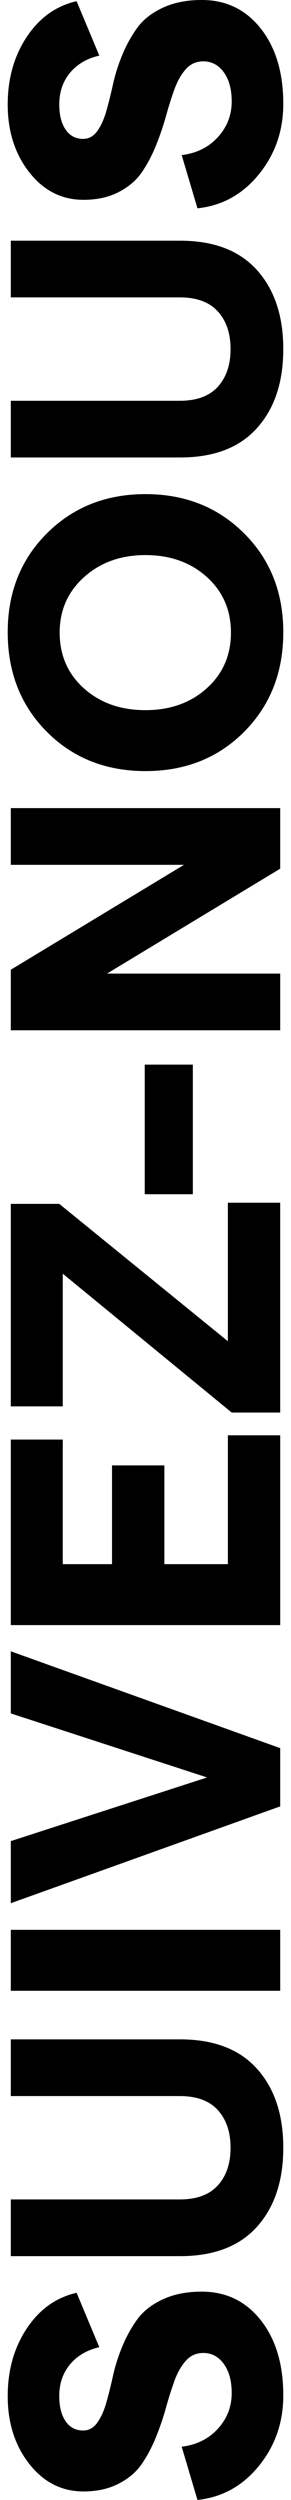 <svg xmlns="http://www.w3.org/2000/svg" xmlns:xlink="http://www.w3.org/1999/xlink" id="Calque_1" x="0px" y="0px" width="35px" height="300px" viewBox="0 0 35 300" xml:space="preserve"><g>	<path d="M34.072,287.454c0,3.24-0.979,6.063-2.94,8.47c-1.959,2.407-4.421,3.765-7.383,4.074l-1.897-6.389  c1.789-0.215,3.24-0.932,4.351-2.153c1.111-1.219,1.665-2.644,1.665-4.281c0-1.45-0.315-2.614-0.947-3.494  c-0.633-0.88-1.46-1.32-2.477-1.32c-0.834,0-1.528,0.309-2.083,0.927s-1.011,1.411-1.366,2.383  c-0.354,0.972-0.695,2.045-1.019,3.217c-0.324,1.173-0.725,2.354-1.204,3.541c-0.478,1.189-1.049,2.27-1.712,3.242  c-0.663,0.972-1.597,1.767-2.801,2.383c-1.204,0.618-2.607,0.927-4.212,0.927c-2.624,0-4.799-1.104-6.528-3.309  c-1.727-2.206-2.592-4.914-2.592-8.124c0-3.117,0.765-5.826,2.292-8.124c1.528-2.3,3.526-3.727,5.993-4.283l2.731,6.528  c-1.48,0.339-2.654,1.025-3.517,2.059c-0.865,1.034-1.298,2.307-1.298,3.82c0,1.266,0.256,2.268,0.765,3.008  c0.509,0.74,1.211,1.111,2.106,1.111c0.68,0,1.243-0.309,1.69-0.927c0.448-0.616,0.81-1.411,1.089-2.383  c0.277-0.972,0.548-2.053,0.81-3.242c0.262-1.187,0.64-2.375,1.134-3.564c0.493-1.187,1.096-2.268,1.804-3.24  c0.71-0.972,1.729-1.767,3.055-2.384c1.328-0.616,2.886-0.925,4.675-0.925c2.933,0,5.3,1.141,7.107,3.424  C33.168,280.711,34.072,283.719,34.072,287.454z"></path>	<path d="M30.9,248.247c2.115,2.345,3.172,5.507,3.172,9.489c0,3.98-1.057,7.144-3.172,9.489c-2.113,2.345-5.191,3.518-9.235,3.518  H1.299v-6.805H21.62c2.036,0,3.564-0.563,4.583-1.69c1.017-1.126,1.528-2.631,1.528-4.513c0-1.882-0.51-3.387-1.528-4.513  c-1.019-1.126-2.547-1.689-4.583-1.689H1.299v-6.805h20.367C25.709,244.729,28.787,245.902,30.9,248.247z"></path>	<path d="M33.701,238.898H1.299v-7.314h32.403V238.898z"></path>	<path d="M33.701,216.77L1.299,228.39v-7.453l23.608-7.638l-23.608-7.685v-7.453l32.403,11.619V216.77z"></path>	<path d="M33.701,195.016H1.299v-22.265h6.25v14.951h5.924v-11.851h6.297v11.851h7.638V172.24h6.295V195.016z"></path>	<path d="M33.701,169.509h-5.833l-20.32-16.663v15.923h-6.25v-24.301H7.13l20.276,16.479v-16.618h6.295V169.509z"></path>	<path d="M23.193,143.31h-5.786v-15.554h5.786V143.31z"></path>	<path d="M33.701,123.638H1.299v-7.268l20.83-12.589H1.299v-6.805h32.403v7.267l-20.83,12.591h20.83V123.638z"></path>	<path d="M34.072,75.869c0,4.814-1.567,8.794-4.699,11.941s-7.09,4.722-11.874,4.722c-4.782,0-8.74-1.575-11.872-4.722  s-4.699-7.127-4.699-11.941c0-4.784,1.575-8.741,4.722-11.874s7.099-4.699,11.849-4.699c4.754,0,8.704,1.567,11.851,4.699  S34.072,71.085,34.072,75.869z M24.86,82.603c1.944-1.742,2.916-3.972,2.916-6.688c0-2.714-0.972-4.944-2.916-6.688  c-1.944-1.742-4.398-2.616-7.361-2.616c-2.961,0-5.423,0.88-7.382,2.639c-1.961,1.759-2.94,3.982-2.94,6.666  c0,2.716,0.972,4.946,2.916,6.688c1.944,1.744,4.413,2.616,7.406,2.616C20.462,85.219,22.916,84.347,24.86,82.603z"></path>	<path d="M30.9,32.402c2.115,2.351,3.172,5.507,3.172,9.493c0,3.978-1.057,7.142-3.172,9.485c-2.113,2.351-5.191,3.518-9.235,3.518  H1.299v-6.803H21.62c2.036,0,3.564-0.565,4.583-1.688c1.017-1.13,1.528-2.629,1.528-4.513s-0.51-3.39-1.528-4.513  c-1.019-1.13-2.547-1.695-4.583-1.695H1.299v-6.803h20.367C25.709,28.883,28.787,30.059,30.9,32.402z"></path>	<path d="M34.072,12.455c0,3.24-0.979,6.061-2.94,8.468c-1.959,2.407-4.421,3.767-7.383,4.076l-1.897-6.389  c1.789-0.215,3.24-0.934,4.351-2.151c1.111-1.221,1.665-2.648,1.665-4.283c0-1.45-0.315-2.614-0.947-3.496  c-0.633-0.878-1.46-1.318-2.477-1.318c-0.834,0-1.528,0.309-2.083,0.927s-1.011,1.413-1.366,2.385  c-0.354,0.972-0.695,2.042-1.019,3.217c-0.324,1.172-0.725,2.351-1.204,3.541c-0.478,1.187-1.049,2.268-1.712,3.24  c-0.663,0.972-1.597,1.767-2.801,2.385s-2.607,0.923-4.212,0.923c-2.624,0-4.799-1.1-6.528-3.307  c-1.727-2.207-2.592-4.916-2.592-8.125c0-3.115,0.765-5.824,2.292-8.122s3.526-3.726,5.993-4.283l2.731,6.528  c-1.48,0.339-2.654,1.025-3.517,2.061C7.563,9.762,7.13,11.035,7.13,12.546c0,1.266,0.256,2.268,0.765,3.01  s1.211,1.111,2.106,1.111c0.68,0,1.243-0.309,1.69-0.927c0.448-0.618,0.81-1.413,1.089-2.385c0.277-0.972,0.548-2.049,0.81-3.24  c0.262-1.187,0.64-2.377,1.134-3.564c0.493-1.187,1.096-2.268,1.804-3.24c0.71-0.972,1.729-1.767,3.055-2.385  c1.328-0.618,2.886-0.927,4.675-0.927c2.933,0,5.3,1.141,7.107,3.428C33.168,5.712,34.072,8.722,34.072,12.455z"></path></g></svg>